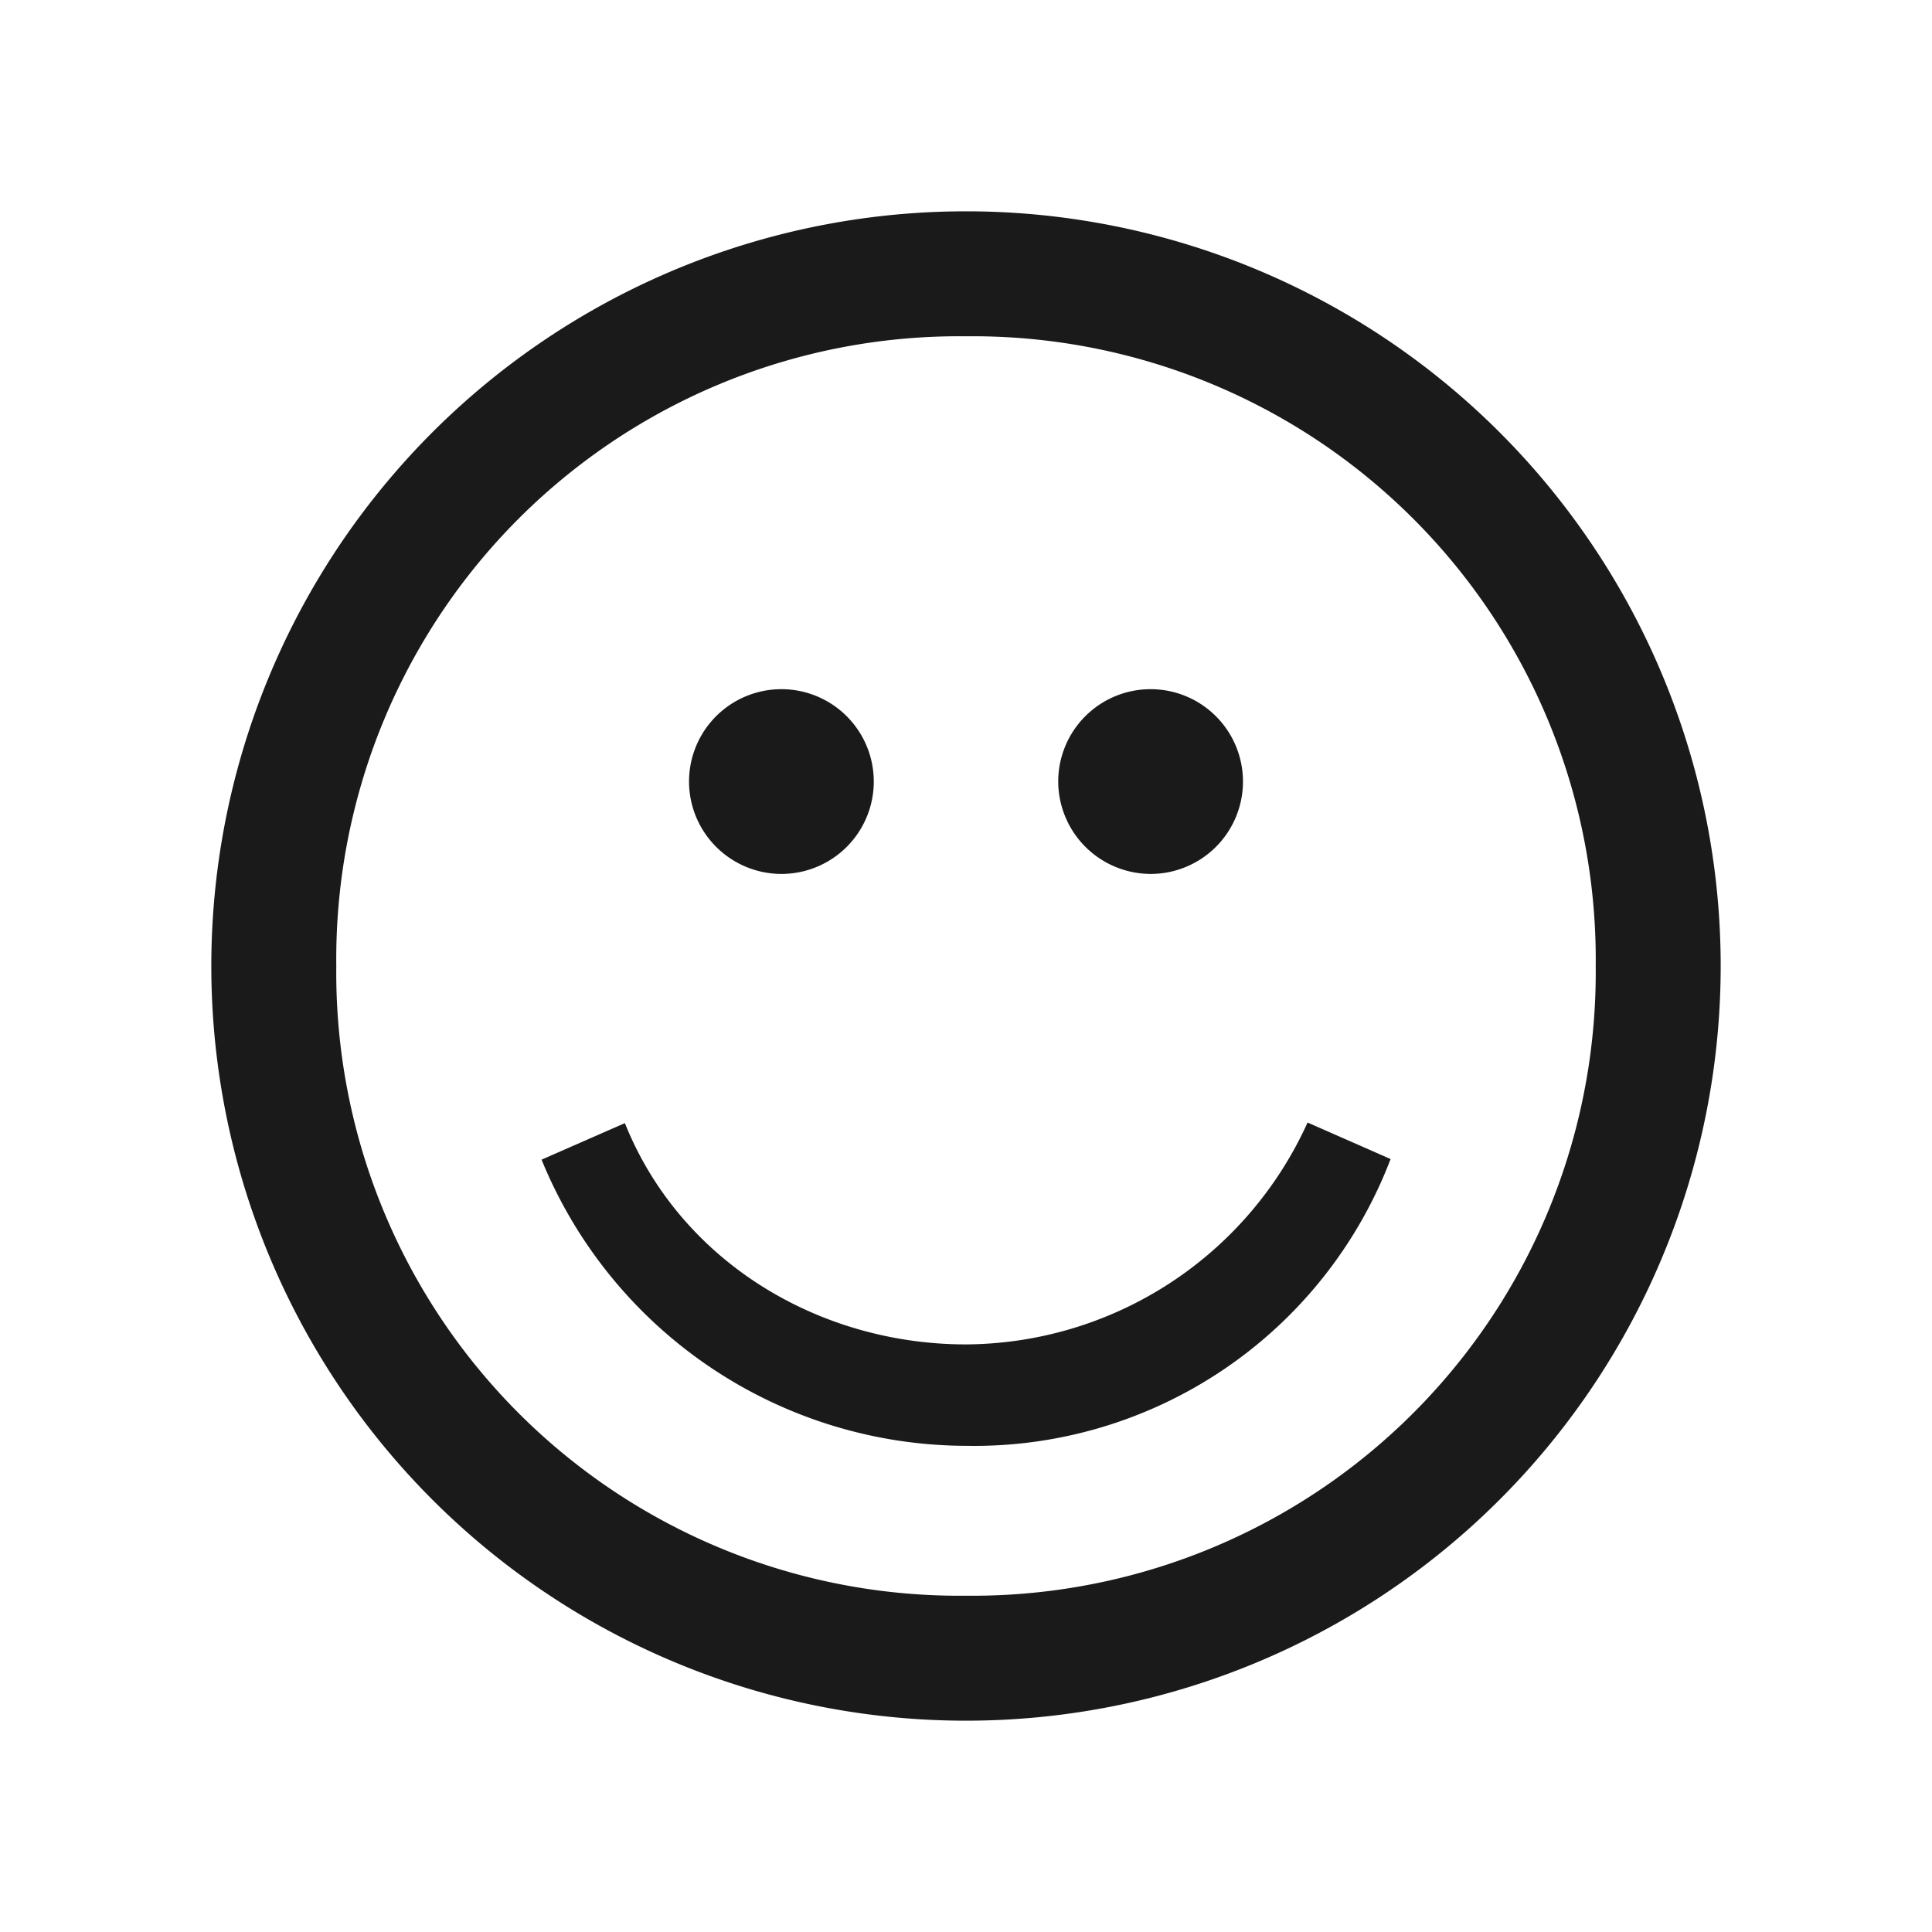 <svg id="Layer_1" data-name="Layer 1" xmlns="http://www.w3.org/2000/svg" viewBox="0 0 128 128"><defs><style>.cls-1{fill:#1a1a1a;}</style></defs><title>ikonka-02 copy</title><path class="cls-1" d="M64,89.07c-9.76,0-18.93-5.5-22.6-14.66l-5.52,2.42A30.47,30.47,0,0,0,64,95.79a29.54,29.54,0,0,0,28.13-19l-5.5-2.42A25,25,0,0,1,64,89.07"/><path class="cls-1" d="M51.77,57.9a6.12,6.12,0,1,0-6.12-6.12,6.13,6.13,0,0,0,6.12,6.12"/><path class="cls-1" d="M76.23,57.9a6.12,6.12,0,1,0-6.12-6.12,6.14,6.14,0,0,0,6.12,6.12"/><path class="cls-1" d="M64,14a50,50,0,1,0,50,50A50,50,0,0,0,64,14m0,91.72A41.28,41.28,0,0,1,22.28,64,41.26,41.26,0,0,1,64,22.28,41.28,41.28,0,0,1,105.72,64,41.3,41.3,0,0,1,64,105.72"/></svg>